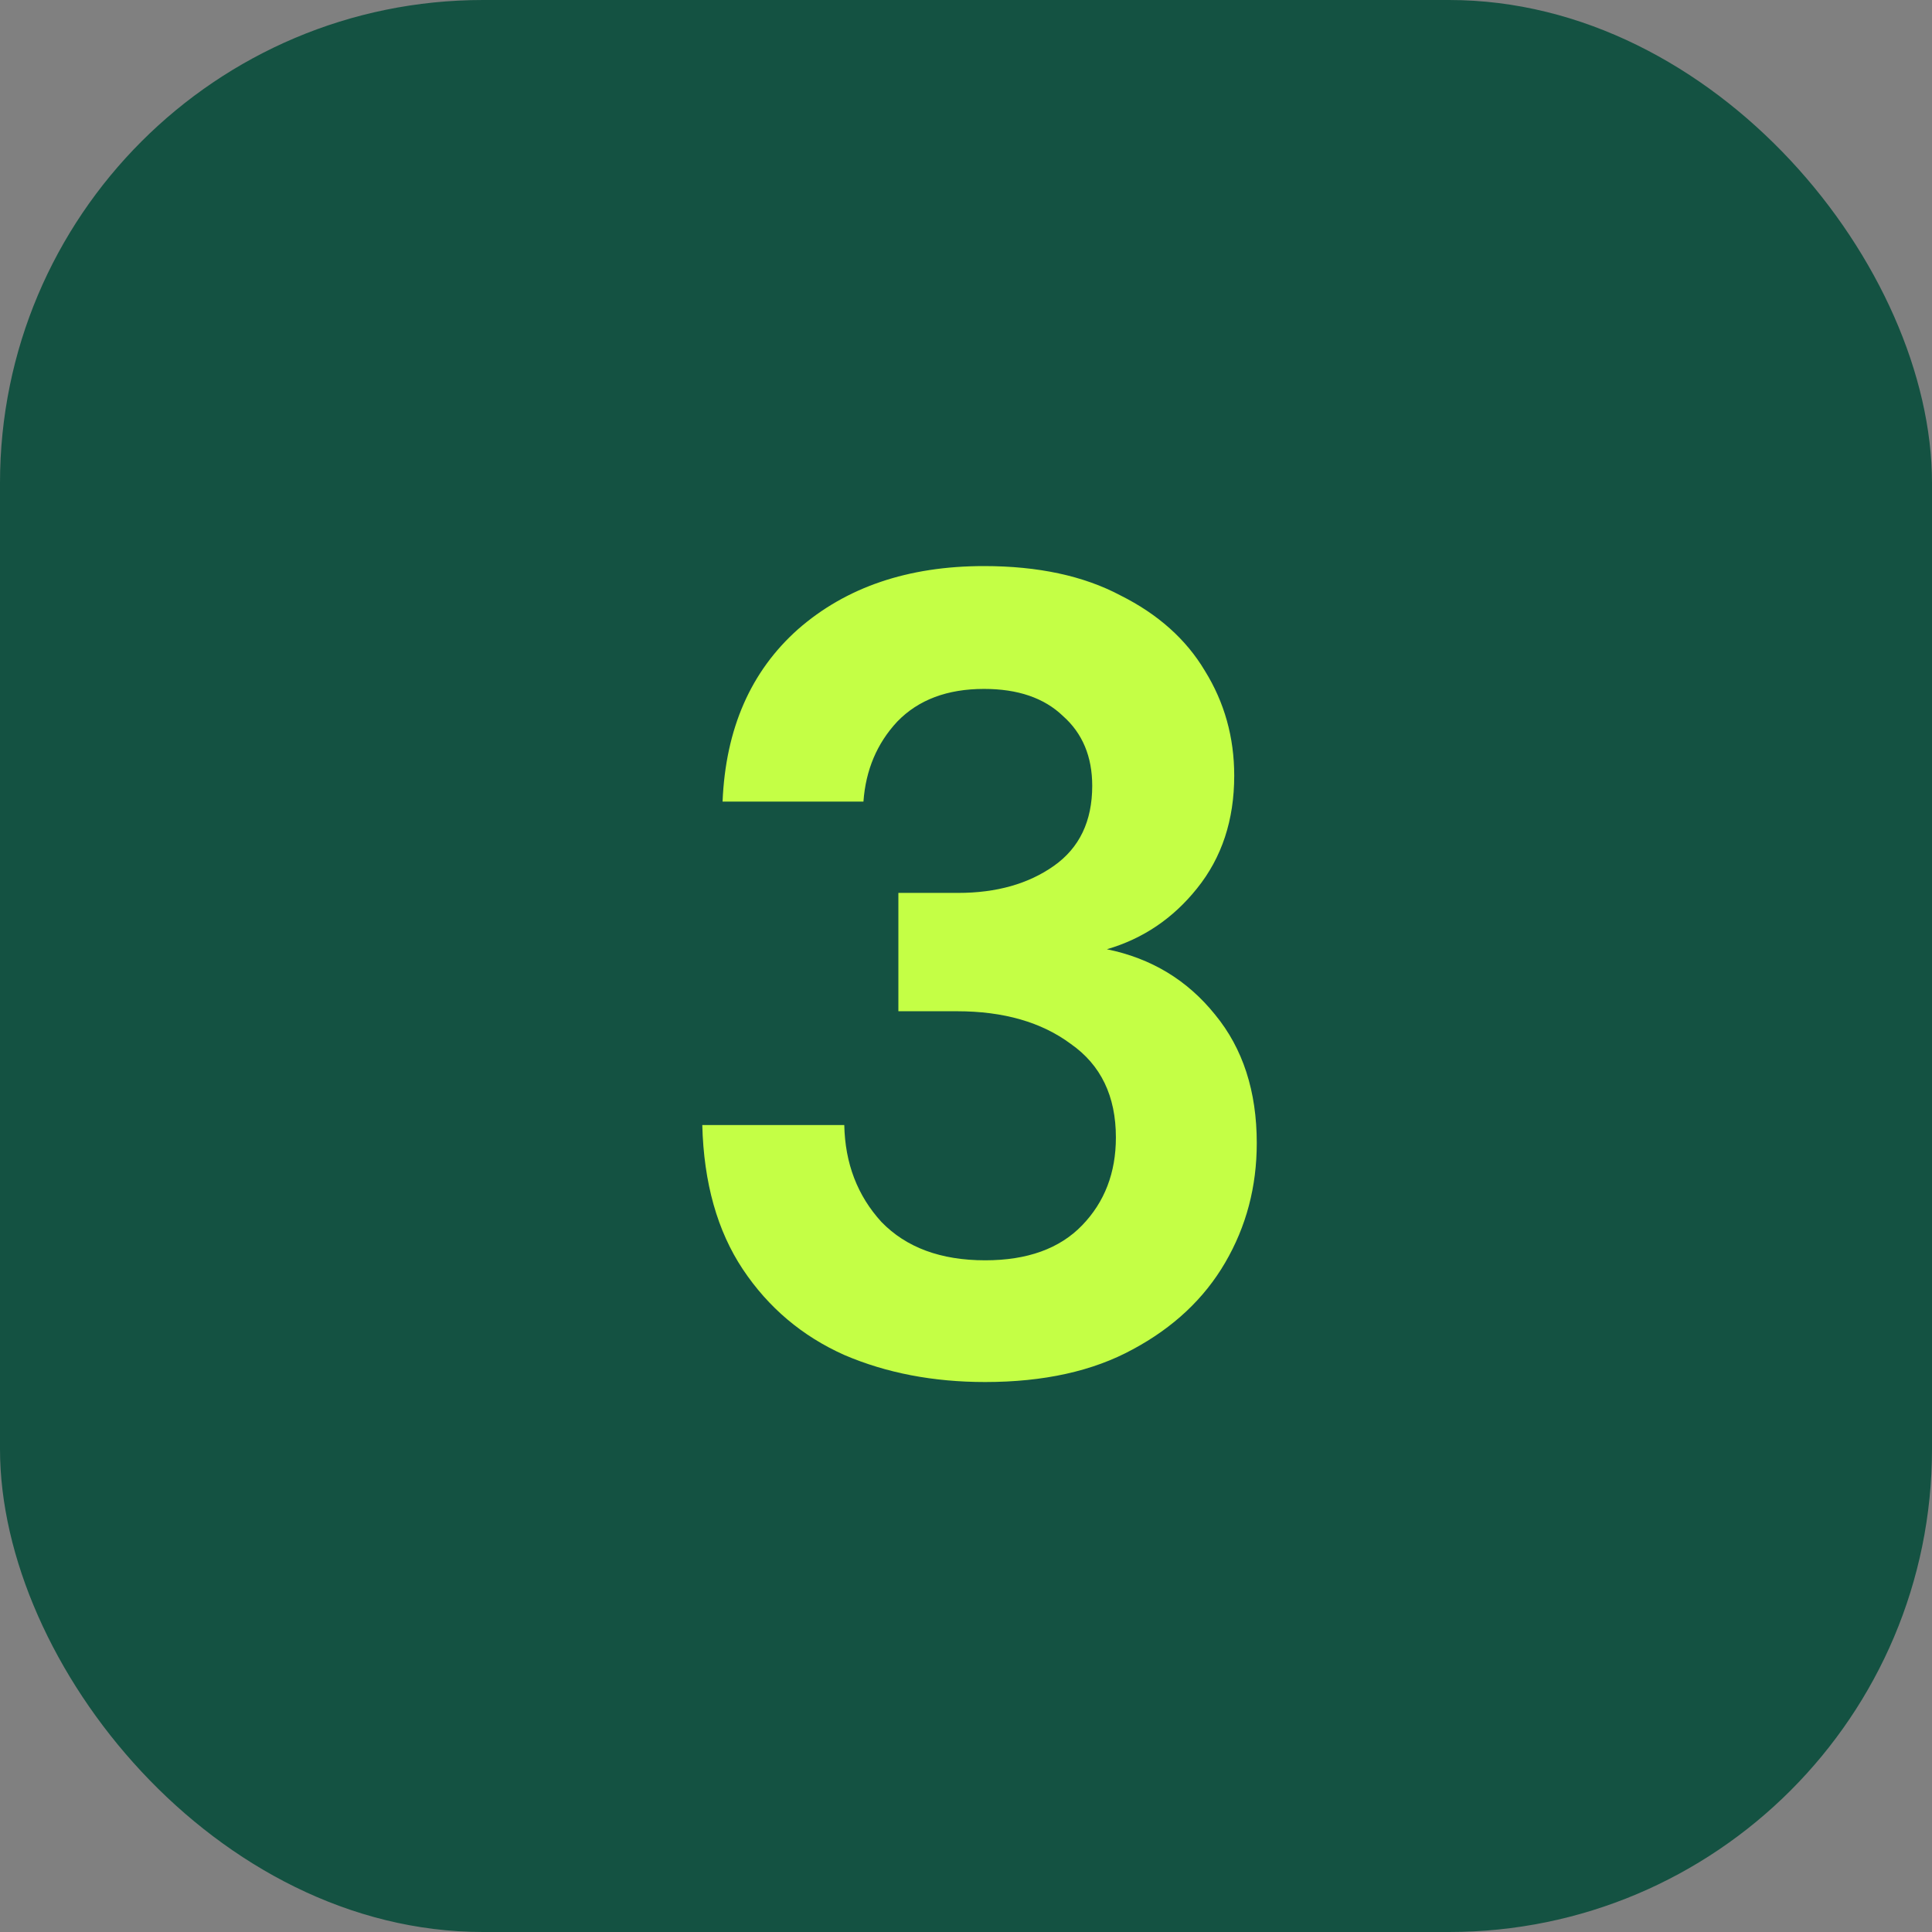 <svg width="48" height="48" viewBox="0 0 48 48" fill="none" xmlns="http://www.w3.org/2000/svg">
<rect x="0" y="0" width="48" height="48" fill="#808080" stroke="none"/>
<rect width="48" height="48" rx="12" fill="#145242"/>
<path d="M24.476 34.336C23.188 34.336 22.021 34.112 20.976 33.664C19.931 33.197 19.091 32.488 18.456 31.536C17.822 30.584 17.485 29.389 17.448 27.952H20.976C20.995 28.904 21.303 29.707 21.9 30.36C22.516 30.995 23.375 31.312 24.476 31.312C25.521 31.312 26.324 31.023 26.884 30.444C27.444 29.865 27.724 29.137 27.724 28.26C27.724 27.233 27.351 26.459 26.604 25.936C25.876 25.395 24.933 25.124 23.776 25.124H22.32V22.184H23.804C24.756 22.184 25.549 21.96 26.184 21.512C26.819 21.064 27.136 20.401 27.136 19.524C27.136 18.796 26.893 18.217 26.408 17.788C25.942 17.34 25.288 17.116 24.448 17.116C23.534 17.116 22.815 17.387 22.292 17.928C21.788 18.469 21.508 19.132 21.452 19.916H17.952C18.027 18.105 18.652 16.677 19.828 15.632C21.023 14.587 22.563 14.064 24.448 14.064C25.792 14.064 26.922 14.307 27.836 14.792C28.77 15.259 29.47 15.884 29.936 16.668C30.422 17.452 30.664 18.32 30.664 19.272C30.664 20.373 30.356 21.307 29.74 22.072C29.143 22.819 28.396 23.323 27.5 23.584C28.602 23.808 29.497 24.349 30.188 25.208C30.879 26.048 31.224 27.112 31.224 28.4C31.224 29.483 30.963 30.472 30.44 31.368C29.918 32.264 29.152 32.983 28.144 33.524C27.155 34.065 25.932 34.336 24.476 34.336Z" fill="#C4FF45"/>
</svg>
